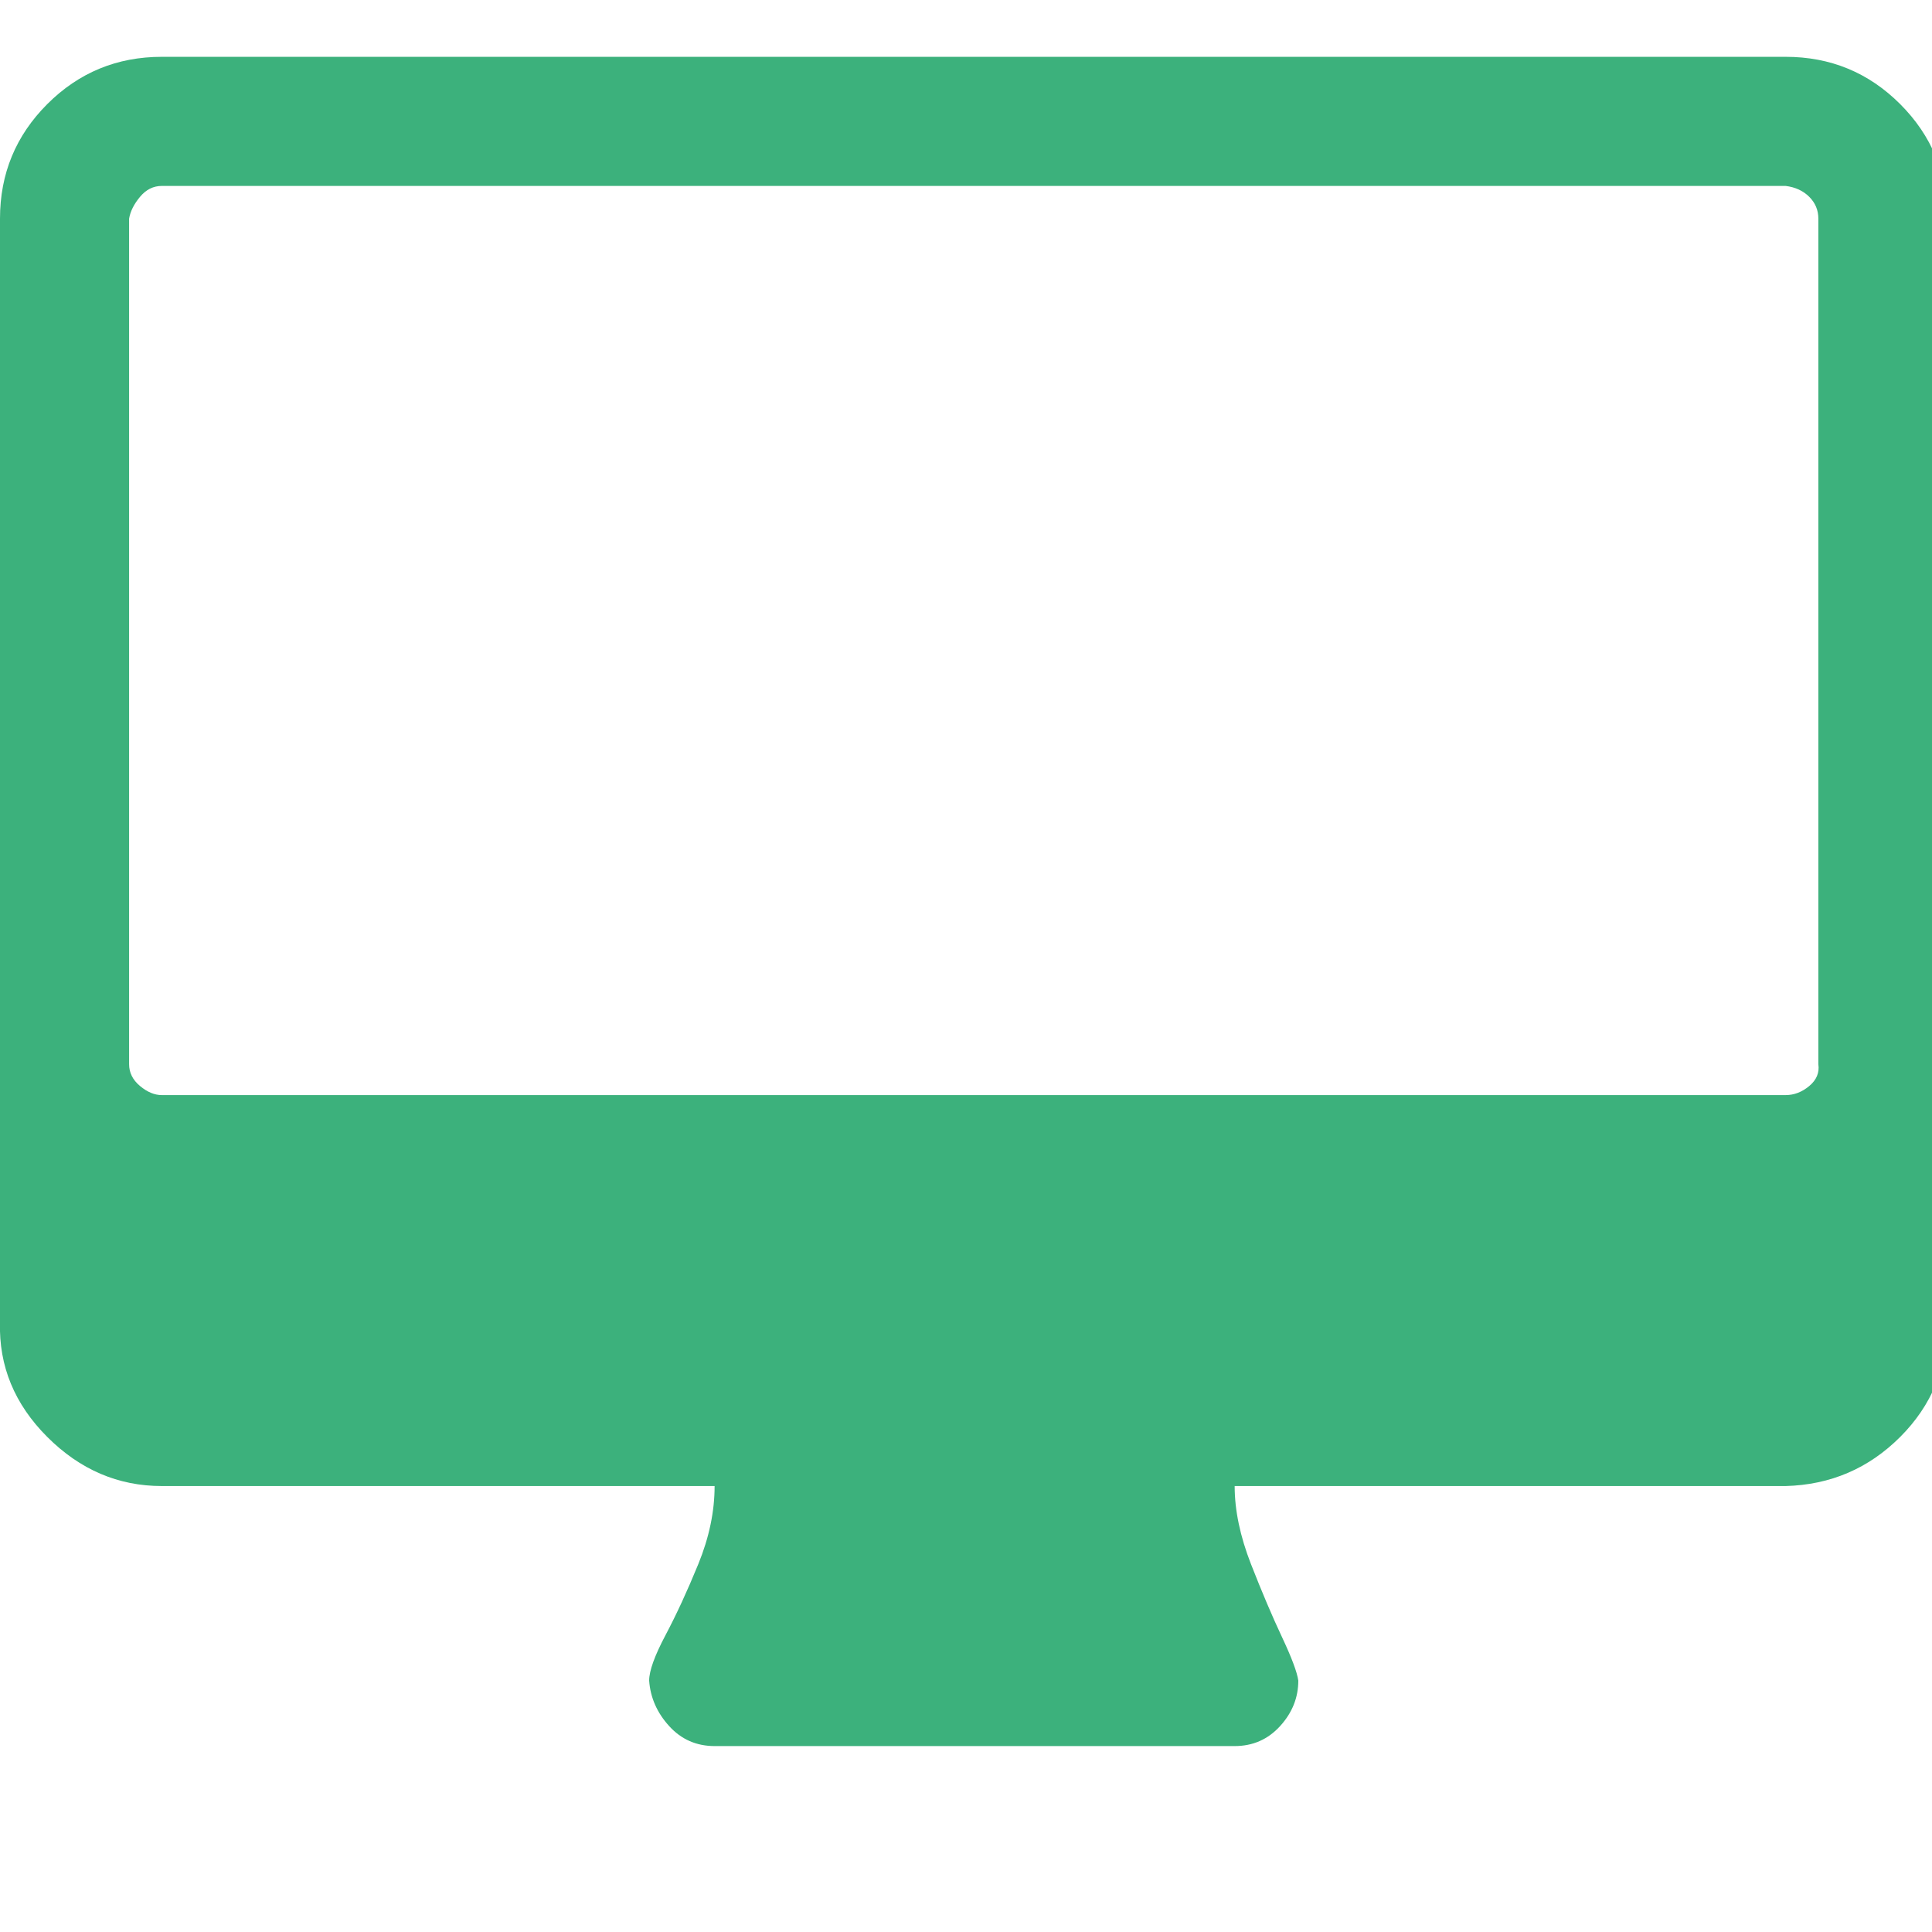 <?xml version="1.0" ?><svg version="1.1" xmlns="http://www.w3.org/2000/svg" width="250" height="250" viewBox="0 0 34 32">
<path style="fill:#3cb17c" d="M32 17.728v-14.88q0-0.224-0.16-0.384t-0.416-0.192h-28.576q-0.224 0-0.384 0.192t-0.192 0.384v14.88q0 0.224 0.192 0.384t0.384 0.16h28.576q0.224 0 0.416-0.16t0.16-0.384zM34.272 2.848v19.424q0 1.184-0.832 2.016t-2.016 0.864h-9.696q0 0.64 0.288 1.376t0.544 1.28 0.288 0.768q0 0.448-0.32 0.8t-0.8 0.352h-9.152q-0.48 0-0.8-0.352t-0.352-0.8q0-0.256 0.288-0.8t0.576-1.248 0.288-1.376h-9.728q-1.152 0-2.016-0.864t-0.832-2.016v-19.424q0-1.184 0.832-2.016t2.016-0.832h28.576q1.184 0 2.016 0.832t0.832 2.016z"></path>
</svg>
